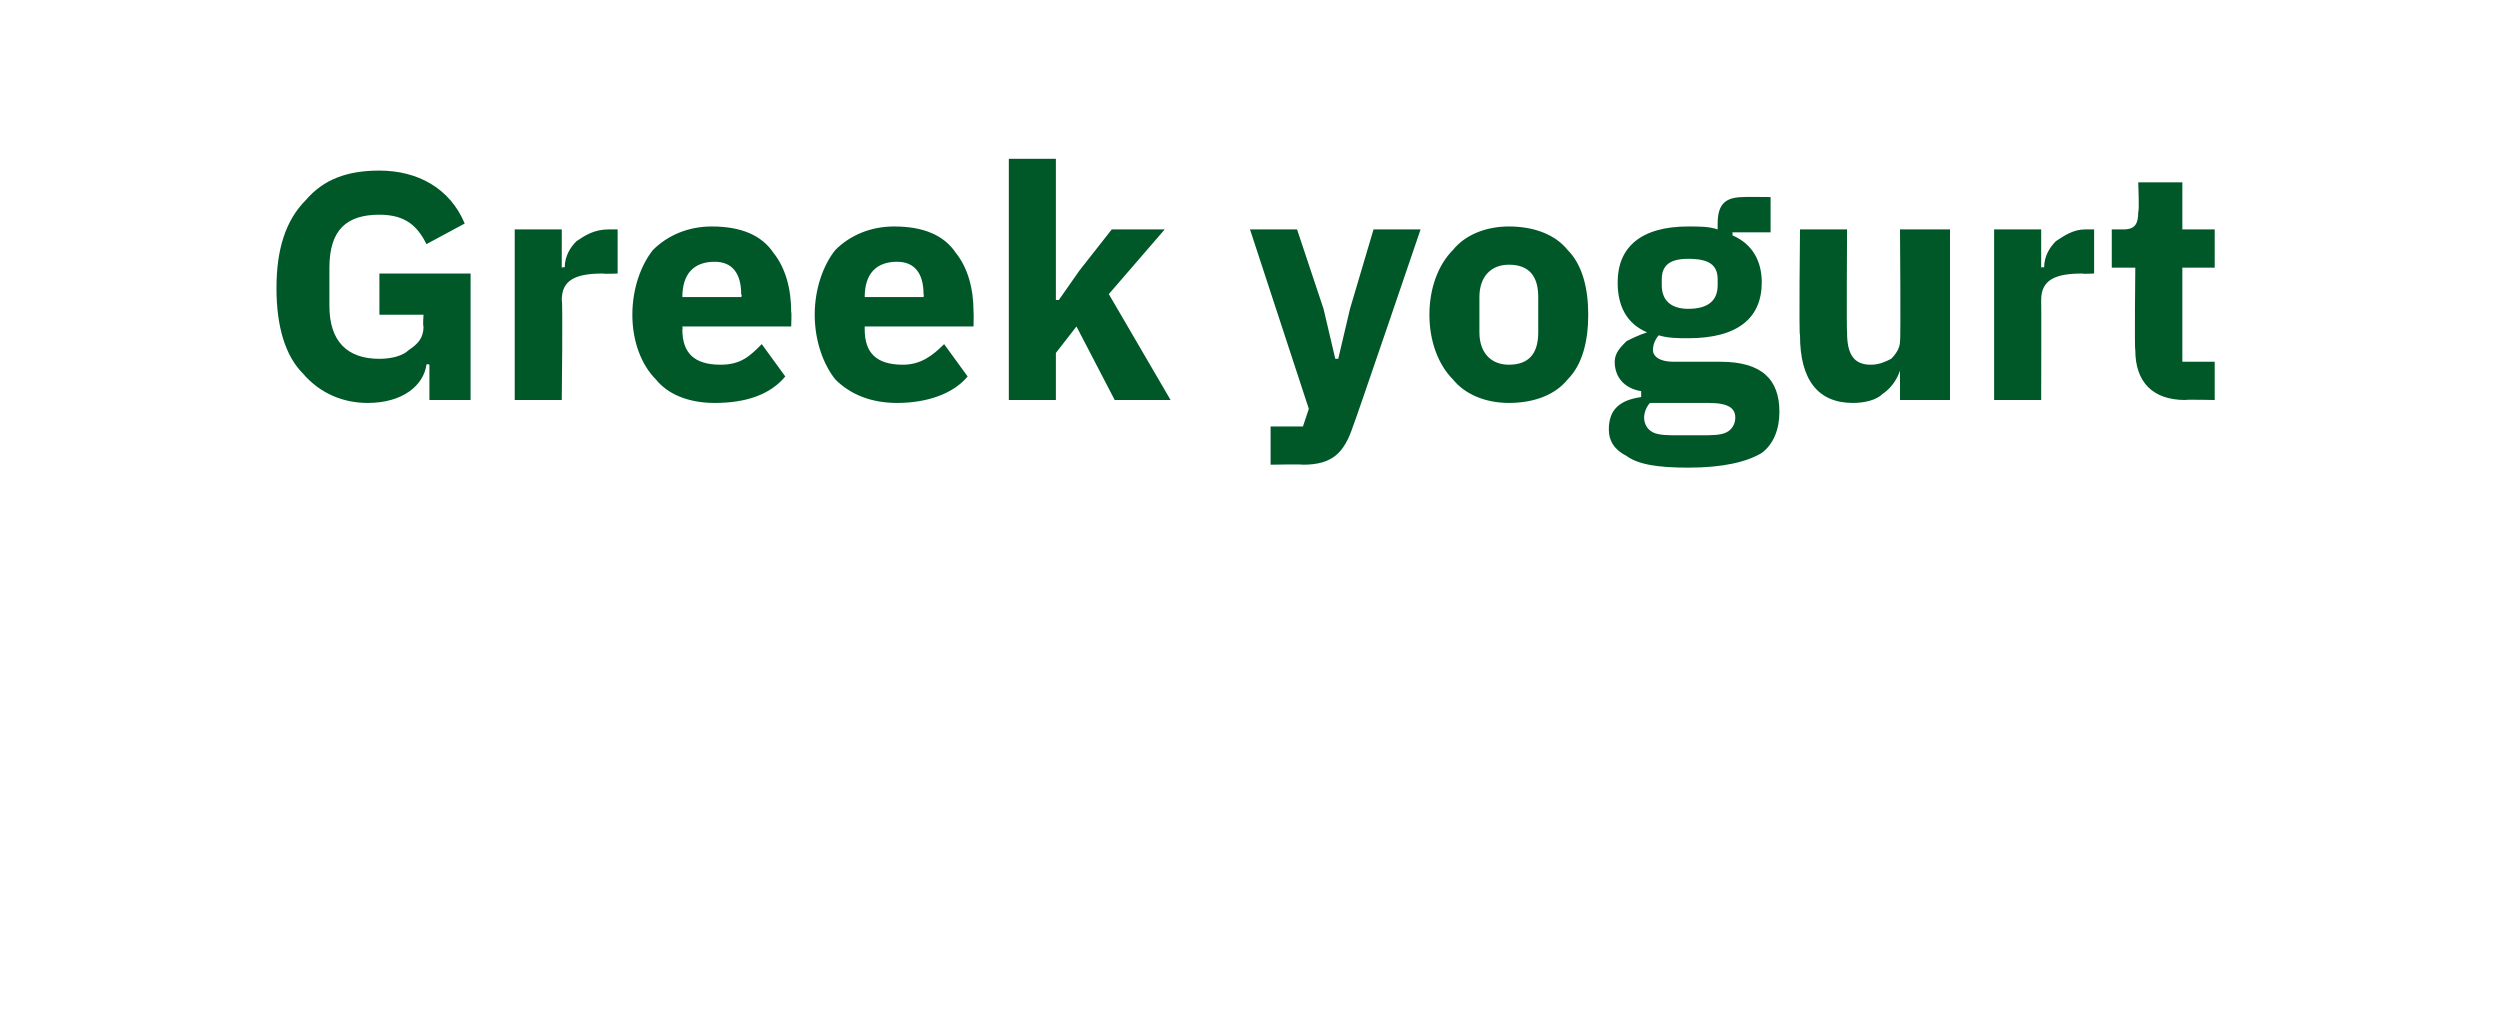 <?xml version="1.0" standalone="no"?><!DOCTYPE svg PUBLIC "-//W3C//DTD SVG 1.1//EN" "http://www.w3.org/Graphics/SVG/1.1/DTD/svg11.dtd"><svg xmlns="http://www.w3.org/2000/svg" version="1.1" width="85px" height="34.4px" viewBox="0 -5 85 34.4" style="top:-5px">  <desc>Greek yogurt</desc>  <defs/>  <g id="Polygon125985">    <path d="M 14.6 8.6 L 16 8.6 L 16 4.3 L 12.9 4.3 L 12.9 5.7 L 14.4 5.7 C 14.4 5.7 14.37 6.08 14.4 6.1 C 14.4 6.5 14.2 6.7 13.9 6.9 C 13.7 7.1 13.3 7.2 12.9 7.2 C 11.8 7.2 11.2 6.6 11.2 5.4 C 11.2 5.4 11.2 4.1 11.2 4.1 C 11.2 2.8 11.8 2.3 12.9 2.3 C 13.8 2.3 14.2 2.7 14.5 3.3 C 14.5 3.3 15.8 2.6 15.8 2.6 C 15.3 1.4 14.2 0.8 12.9 0.8 C 11.8 0.8 11 1.1 10.4 1.8 C 9.7 2.5 9.4 3.5 9.4 4.8 C 9.4 6.1 9.7 7.1 10.3 7.7 C 10.9 8.4 11.7 8.7 12.5 8.7 C 13.7 8.7 14.4 8.1 14.5 7.4 C 14.51 7.36 14.6 7.4 14.6 7.4 L 14.6 8.6 Z M 19.1 8.6 C 19.1 8.6 19.14 5.2 19.1 5.2 C 19.1 4.5 19.6 4.3 20.5 4.3 C 20.54 4.32 21 4.3 21 4.3 L 21 2.8 C 21 2.8 20.67 2.8 20.7 2.8 C 20.2 2.8 19.9 3 19.6 3.2 C 19.4 3.4 19.2 3.7 19.2 4.1 C 19.19 4.06 19.1 4.1 19.1 4.1 L 19.1 2.8 L 17.5 2.8 L 17.5 8.6 L 19.1 8.6 Z M 26.7 7.8 C 26.7 7.8 25.9 6.7 25.9 6.7 C 25.5 7.1 25.2 7.4 24.5 7.4 C 23.6 7.4 23.2 7 23.2 6.2 C 23.22 6.19 23.2 6.1 23.2 6.1 L 26.9 6.1 C 26.9 6.1 26.92 5.62 26.9 5.6 C 26.9 4.8 26.7 4.1 26.3 3.6 C 25.9 3 25.2 2.7 24.2 2.7 C 23.4 2.7 22.7 3 22.2 3.5 C 21.8 4 21.5 4.8 21.5 5.7 C 21.5 6.6 21.8 7.4 22.3 7.9 C 22.7 8.4 23.4 8.7 24.3 8.7 C 25.4 8.7 26.2 8.4 26.7 7.8 Z M 25.2 5 C 25.24 5.05 25.2 5.1 25.2 5.1 L 23.2 5.1 C 23.2 5.1 23.22 5.06 23.2 5.1 C 23.2 4.3 23.6 3.9 24.3 3.9 C 24.9 3.9 25.2 4.3 25.2 5 Z M 32.9 7.8 C 32.9 7.8 32.1 6.7 32.1 6.7 C 31.7 7.1 31.3 7.4 30.7 7.4 C 29.8 7.4 29.4 7 29.4 6.2 C 29.4 6.19 29.4 6.1 29.4 6.1 L 33.1 6.1 C 33.1 6.1 33.11 5.62 33.1 5.6 C 33.1 4.8 32.9 4.1 32.5 3.6 C 32.1 3 31.4 2.7 30.4 2.7 C 29.6 2.7 28.9 3 28.4 3.5 C 28 4 27.7 4.8 27.7 5.7 C 27.7 6.6 28 7.4 28.4 7.9 C 28.9 8.4 29.6 8.7 30.5 8.7 C 31.5 8.7 32.4 8.4 32.9 7.8 Z M 31.4 5 C 31.42 5.05 31.4 5.1 31.4 5.1 L 29.4 5.1 C 29.4 5.1 29.4 5.06 29.4 5.1 C 29.4 4.3 29.8 3.9 30.5 3.9 C 31.1 3.9 31.4 4.3 31.4 5 Z M 34.3 8.6 L 35.9 8.6 L 35.9 7 L 36.6 6.1 L 37.9 8.6 L 39.8 8.6 L 37.7 5 L 39.6 2.8 L 37.8 2.8 L 36.7 4.2 L 36 5.2 L 35.9 5.2 L 35.9 0.4 L 34.3 0.4 L 34.3 8.6 Z M 45.9 5.5 L 45.5 7.2 L 45.4 7.2 L 45 5.5 L 44.1 2.8 L 42.5 2.8 L 44.5 8.9 L 44.3 9.5 L 43.2 9.5 L 43.2 10.8 C 43.2 10.8 44.26 10.78 44.3 10.8 C 45.3 10.8 45.7 10.4 46 9.5 C 46.03 9.47 48.3 2.8 48.3 2.8 L 46.7 2.8 L 45.9 5.5 Z M 53.3 7.9 C 53.8 7.4 54 6.6 54 5.7 C 54 4.8 53.8 4 53.3 3.5 C 52.9 3 52.2 2.7 51.3 2.7 C 50.5 2.7 49.8 3 49.4 3.5 C 48.9 4 48.6 4.8 48.6 5.7 C 48.6 6.6 48.9 7.4 49.4 7.9 C 49.8 8.4 50.5 8.7 51.3 8.7 C 52.2 8.7 52.9 8.4 53.3 7.9 Z M 50.3 6.3 C 50.3 6.3 50.3 5.1 50.3 5.1 C 50.3 4.4 50.7 4 51.3 4 C 52 4 52.3 4.4 52.3 5.1 C 52.3 5.1 52.3 6.3 52.3 6.3 C 52.3 7 52 7.4 51.3 7.4 C 50.7 7.4 50.3 7 50.3 6.3 Z M 58.5 7.3 C 58.5 7.3 56.9 7.3 56.9 7.3 C 56.4 7.3 56.2 7.1 56.2 6.9 C 56.2 6.7 56.3 6.5 56.4 6.4 C 56.7 6.5 57.1 6.5 57.4 6.5 C 59.1 6.5 59.9 5.8 59.9 4.6 C 59.9 3.9 59.6 3.3 58.9 3 C 58.92 2.97 58.9 2.9 58.9 2.9 L 60.2 2.9 L 60.2 1.7 C 60.2 1.7 59.29 1.69 59.3 1.7 C 58.7 1.7 58.4 1.9 58.4 2.6 C 58.4 2.6 58.4 2.8 58.4 2.8 C 58.1 2.7 57.8 2.7 57.4 2.7 C 55.8 2.7 55 3.4 55 4.6 C 55 5.4 55.3 6 56 6.3 C 56 6.3 56 6.3 56 6.3 C 55.7 6.4 55.5 6.5 55.3 6.6 C 55.1 6.8 54.9 7 54.9 7.3 C 54.9 7.8 55.2 8.2 55.8 8.3 C 55.8 8.3 55.8 8.5 55.8 8.5 C 55.1 8.6 54.7 8.9 54.7 9.6 C 54.7 10 54.9 10.3 55.3 10.5 C 55.7 10.8 56.4 10.9 57.4 10.9 C 58.6 10.9 59.4 10.7 59.9 10.4 C 60.3 10.1 60.5 9.6 60.5 9 C 60.5 7.9 59.9 7.3 58.5 7.3 Z M 58.7 9.7 C 58.5 9.8 58.2 9.8 57.8 9.8 C 57.8 9.8 57.1 9.8 57.1 9.8 C 56.7 9.8 56.4 9.8 56.2 9.7 C 56 9.6 55.9 9.4 55.9 9.2 C 55.9 9 56 8.8 56.1 8.7 C 56.1 8.7 58.1 8.7 58.1 8.7 C 58.8 8.7 59 8.9 59 9.2 C 59 9.4 58.9 9.6 58.7 9.7 Z M 56.5 4.7 C 56.5 4.7 56.5 4.5 56.5 4.5 C 56.5 4 56.8 3.8 57.4 3.8 C 58.1 3.8 58.4 4 58.4 4.5 C 58.4 4.5 58.4 4.7 58.4 4.7 C 58.4 5.2 58.1 5.5 57.4 5.5 C 56.8 5.5 56.5 5.2 56.5 4.7 Z M 64.6 8.6 L 66.3 8.6 L 66.3 2.8 L 64.6 2.8 C 64.6 2.8 64.63 6.56 64.6 6.6 C 64.6 6.8 64.5 7 64.3 7.2 C 64.1 7.3 63.9 7.4 63.6 7.4 C 63 7.4 62.8 7 62.8 6.3 C 62.78 6.29 62.8 2.8 62.8 2.8 L 61.2 2.8 C 61.2 2.8 61.16 6.43 61.2 6.4 C 61.2 7.9 61.8 8.7 63 8.7 C 63.4 8.7 63.8 8.6 64 8.4 C 64.3 8.2 64.5 7.9 64.6 7.6 C 64.58 7.61 64.6 7.6 64.6 7.6 L 64.6 8.6 Z M 69.4 8.6 C 69.4 8.6 69.41 5.2 69.4 5.2 C 69.4 4.5 69.9 4.3 70.8 4.3 C 70.81 4.32 71.2 4.3 71.2 4.3 L 71.2 2.8 C 71.2 2.8 70.94 2.8 70.9 2.8 C 70.5 2.8 70.2 3 69.9 3.2 C 69.7 3.4 69.5 3.7 69.5 4.1 C 69.46 4.06 69.4 4.1 69.4 4.1 L 69.4 2.8 L 67.8 2.8 L 67.8 8.6 L 69.4 8.6 Z M 75.3 8.6 L 75.3 7.3 L 74.2 7.3 L 74.2 4.1 L 75.3 4.1 L 75.3 2.8 L 74.2 2.8 L 74.2 1.2 L 72.7 1.2 C 72.7 1.2 72.74 2.19 72.7 2.2 C 72.7 2.6 72.6 2.8 72.2 2.8 C 72.17 2.8 71.8 2.8 71.8 2.8 L 71.8 4.1 L 72.6 4.1 C 72.6 4.1 72.57 6.9 72.6 6.9 C 72.6 8 73.2 8.6 74.3 8.6 C 74.29 8.58 75.3 8.6 75.3 8.6 Z " stroke="none" fill="#005829"/>  </g></svg>